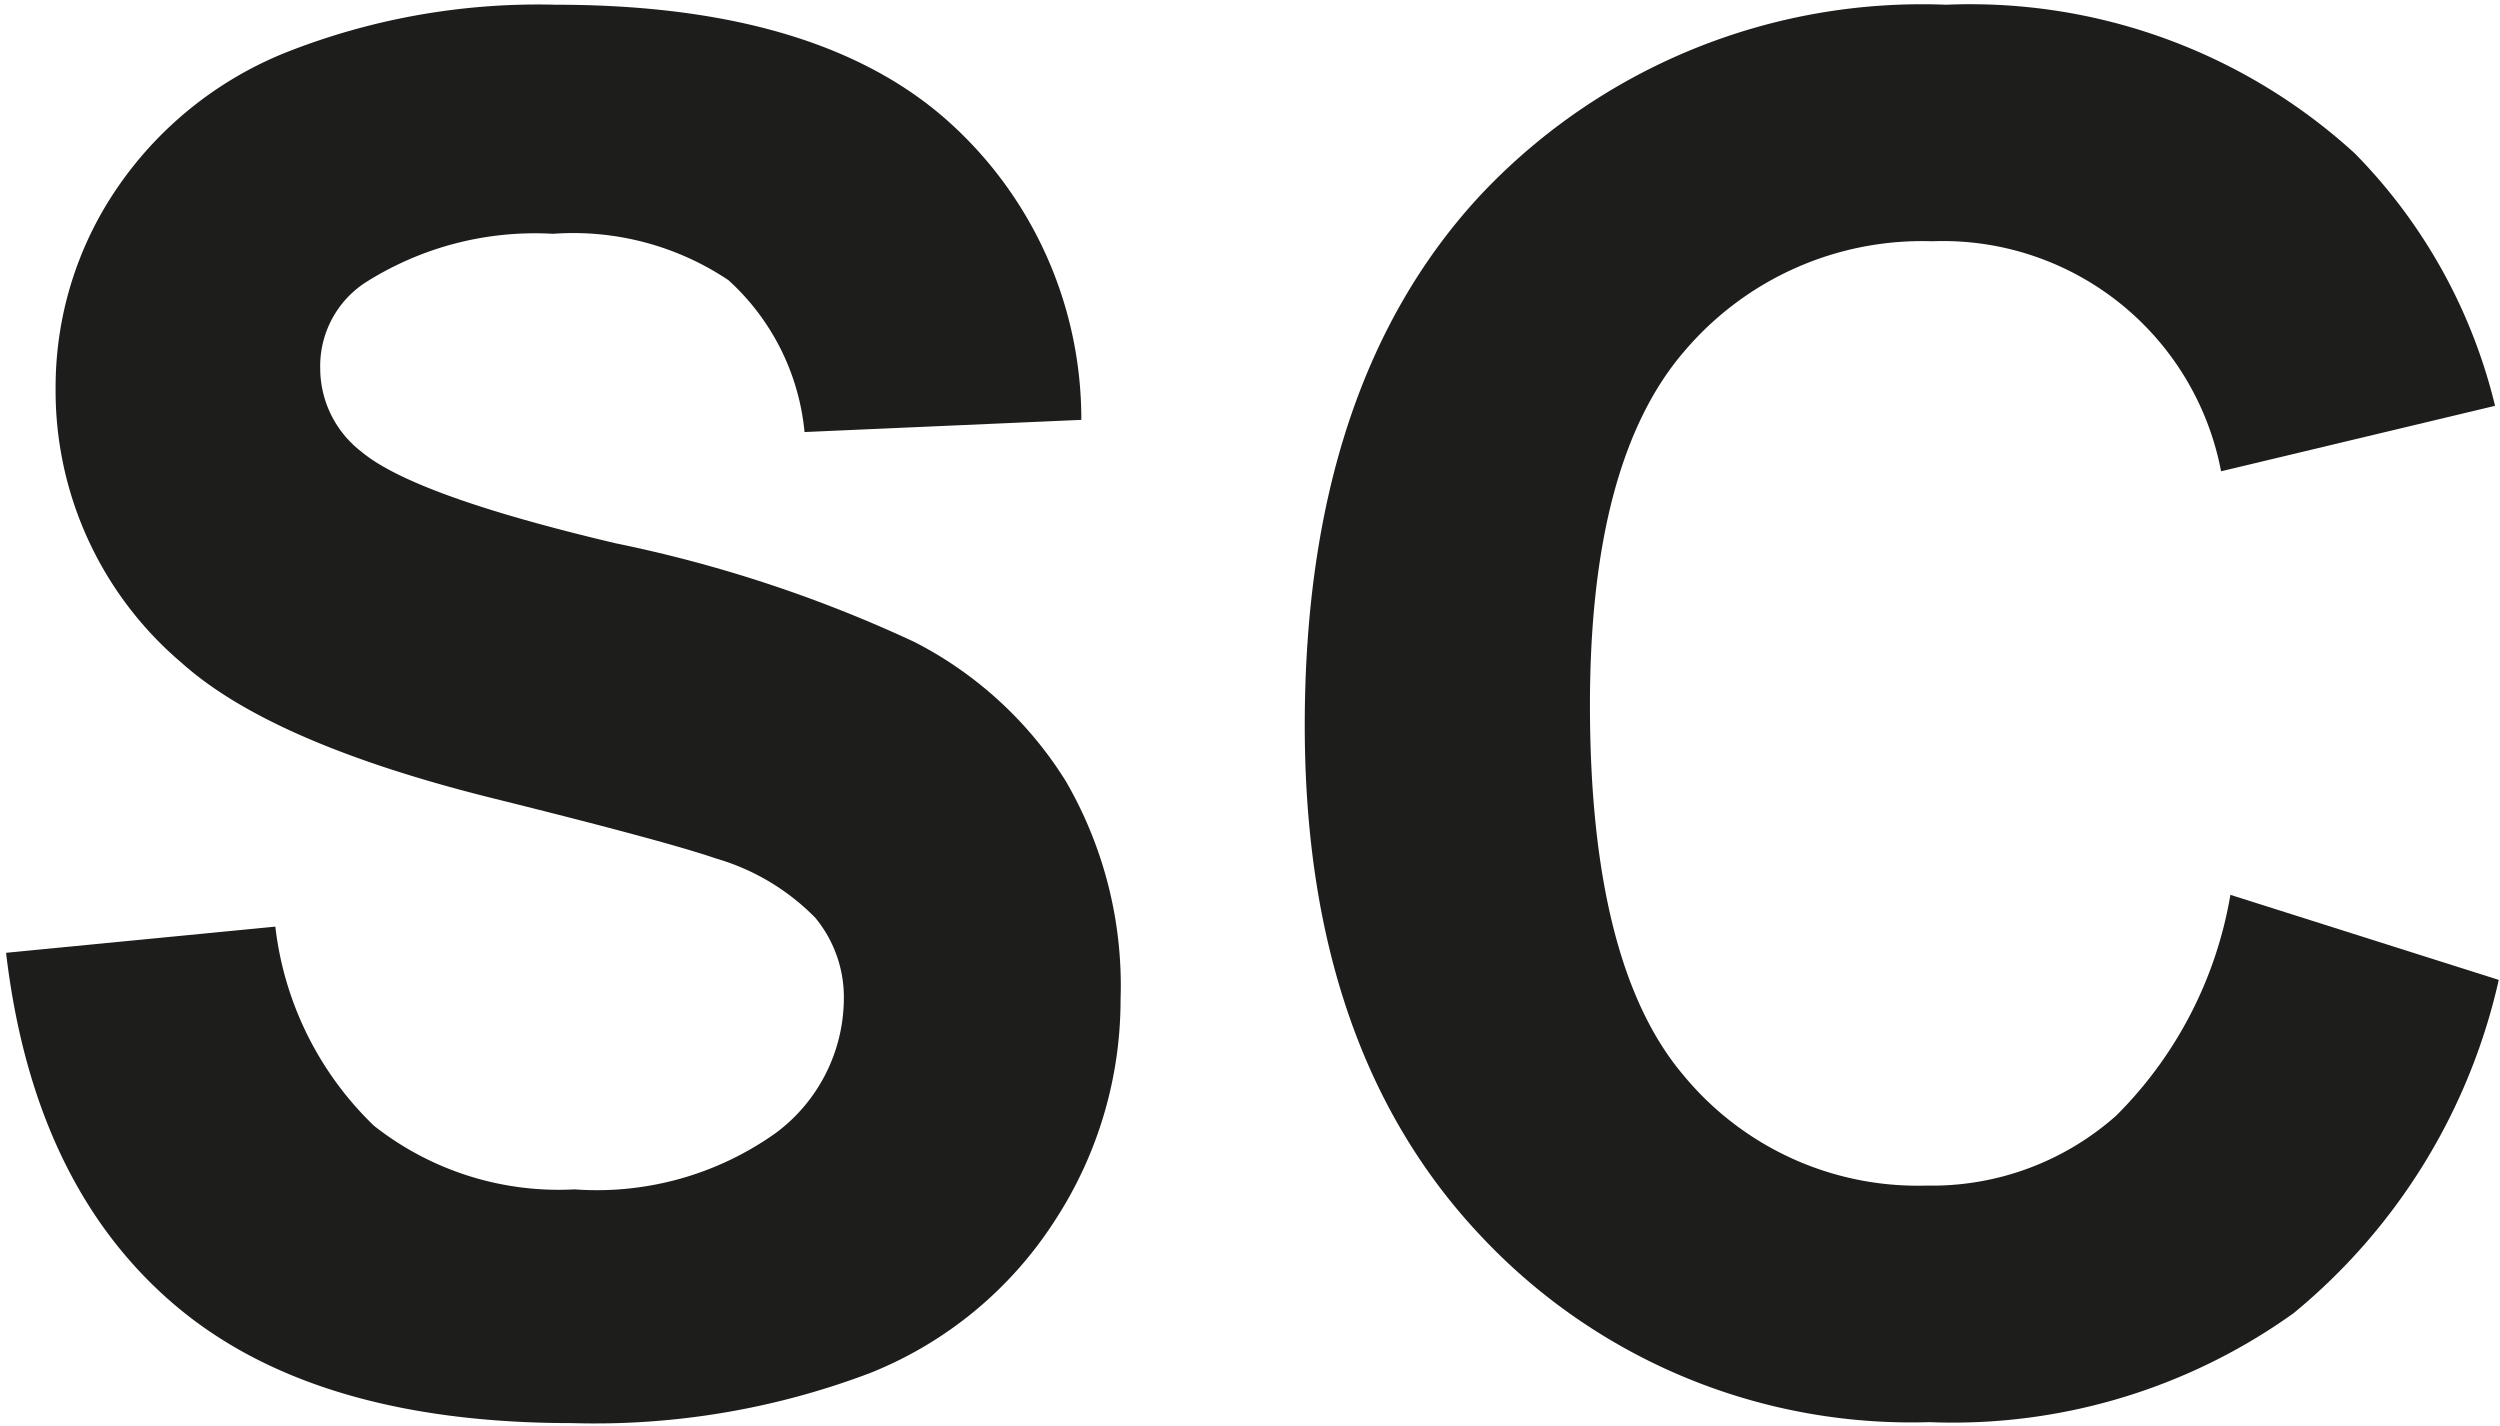 <svg id="Ebene_1" data-name="Ebene 1" xmlns="http://www.w3.org/2000/svg" width="22.107mm" height="12.612mm" viewBox="0 0 62.667 35.75"><defs><style>.cls-1{fill:#1d1d1b;}</style></defs><title>VIM_Zeichenflaeche 1</title><path class="cls-1" d="M.152,23.883l6.75-.656a8.235,8.235,0,0,0,2.473,4.992,7.476,7.476,0,0,0,5.027,1.594,7.727,7.727,0,0,0,5.051-1.418,4.219,4.219,0,0,0,1.699-3.316,3.128,3.128,0,0,0-.715-2.074,5.713,5.713,0,0,0-2.496-1.488q-1.219-.422-5.555-1.5-5.578-1.383-7.828-3.398A8.939,8.939,0,0,1,1.394,9.704,8.832,8.832,0,0,1,2.882,4.793,9.318,9.318,0,0,1,7.171,1.313,17.19,17.19,0,0,1,13.933.118q6.469,0,9.738,2.836a10.01,10.01,0,0,1,3.434,7.57l-6.938.305A5.891,5.891,0,0,0,18.257,7.02a6.994,6.994,0,0,0-4.395-1.16A7.927,7.927,0,0,0,9.128,7.102,2.503,2.503,0,0,0,8.027,9.235,2.639,2.639,0,0,0,9.058,11.321q1.312,1.102,6.375,2.297a33.642,33.642,0,0,1,7.488,2.473,9.646,9.646,0,0,1,3.797,3.492A10.214,10.214,0,0,1,28.089,25.055a10.119,10.119,0,0,1-1.641,5.531,9.832,9.832,0,0,1-4.641,3.832,19.461,19.461,0,0,1-7.477,1.254q-6.516,0-10.008-3.012T.152,23.883Z"/><path class="cls-1" d="M55.909,22.43,62.636,24.562A15.087,15.087,0,0,1,57.491,32.918a14.674,14.674,0,0,1-9.129,2.73,14.779,14.779,0,0,1-11.25-4.676q-4.406-4.676-4.406-12.785,0-8.577,4.43-13.324A15.189,15.189,0,0,1,48.784.118,14.291,14.291,0,0,1,59.027,3.844a13.553,13.553,0,0,1,3.516,6.328L55.675,11.813a7.098,7.098,0,0,0-7.242-5.766,7.818,7.818,0,0,0-6.199,2.742q-2.379,2.742-2.379,8.882,0,6.516,2.344,9.281a7.611,7.611,0,0,0,6.094,2.766A6.949,6.949,0,0,0,53.05,27.961,10.211,10.211,0,0,0,55.909,22.43Z"/></svg>